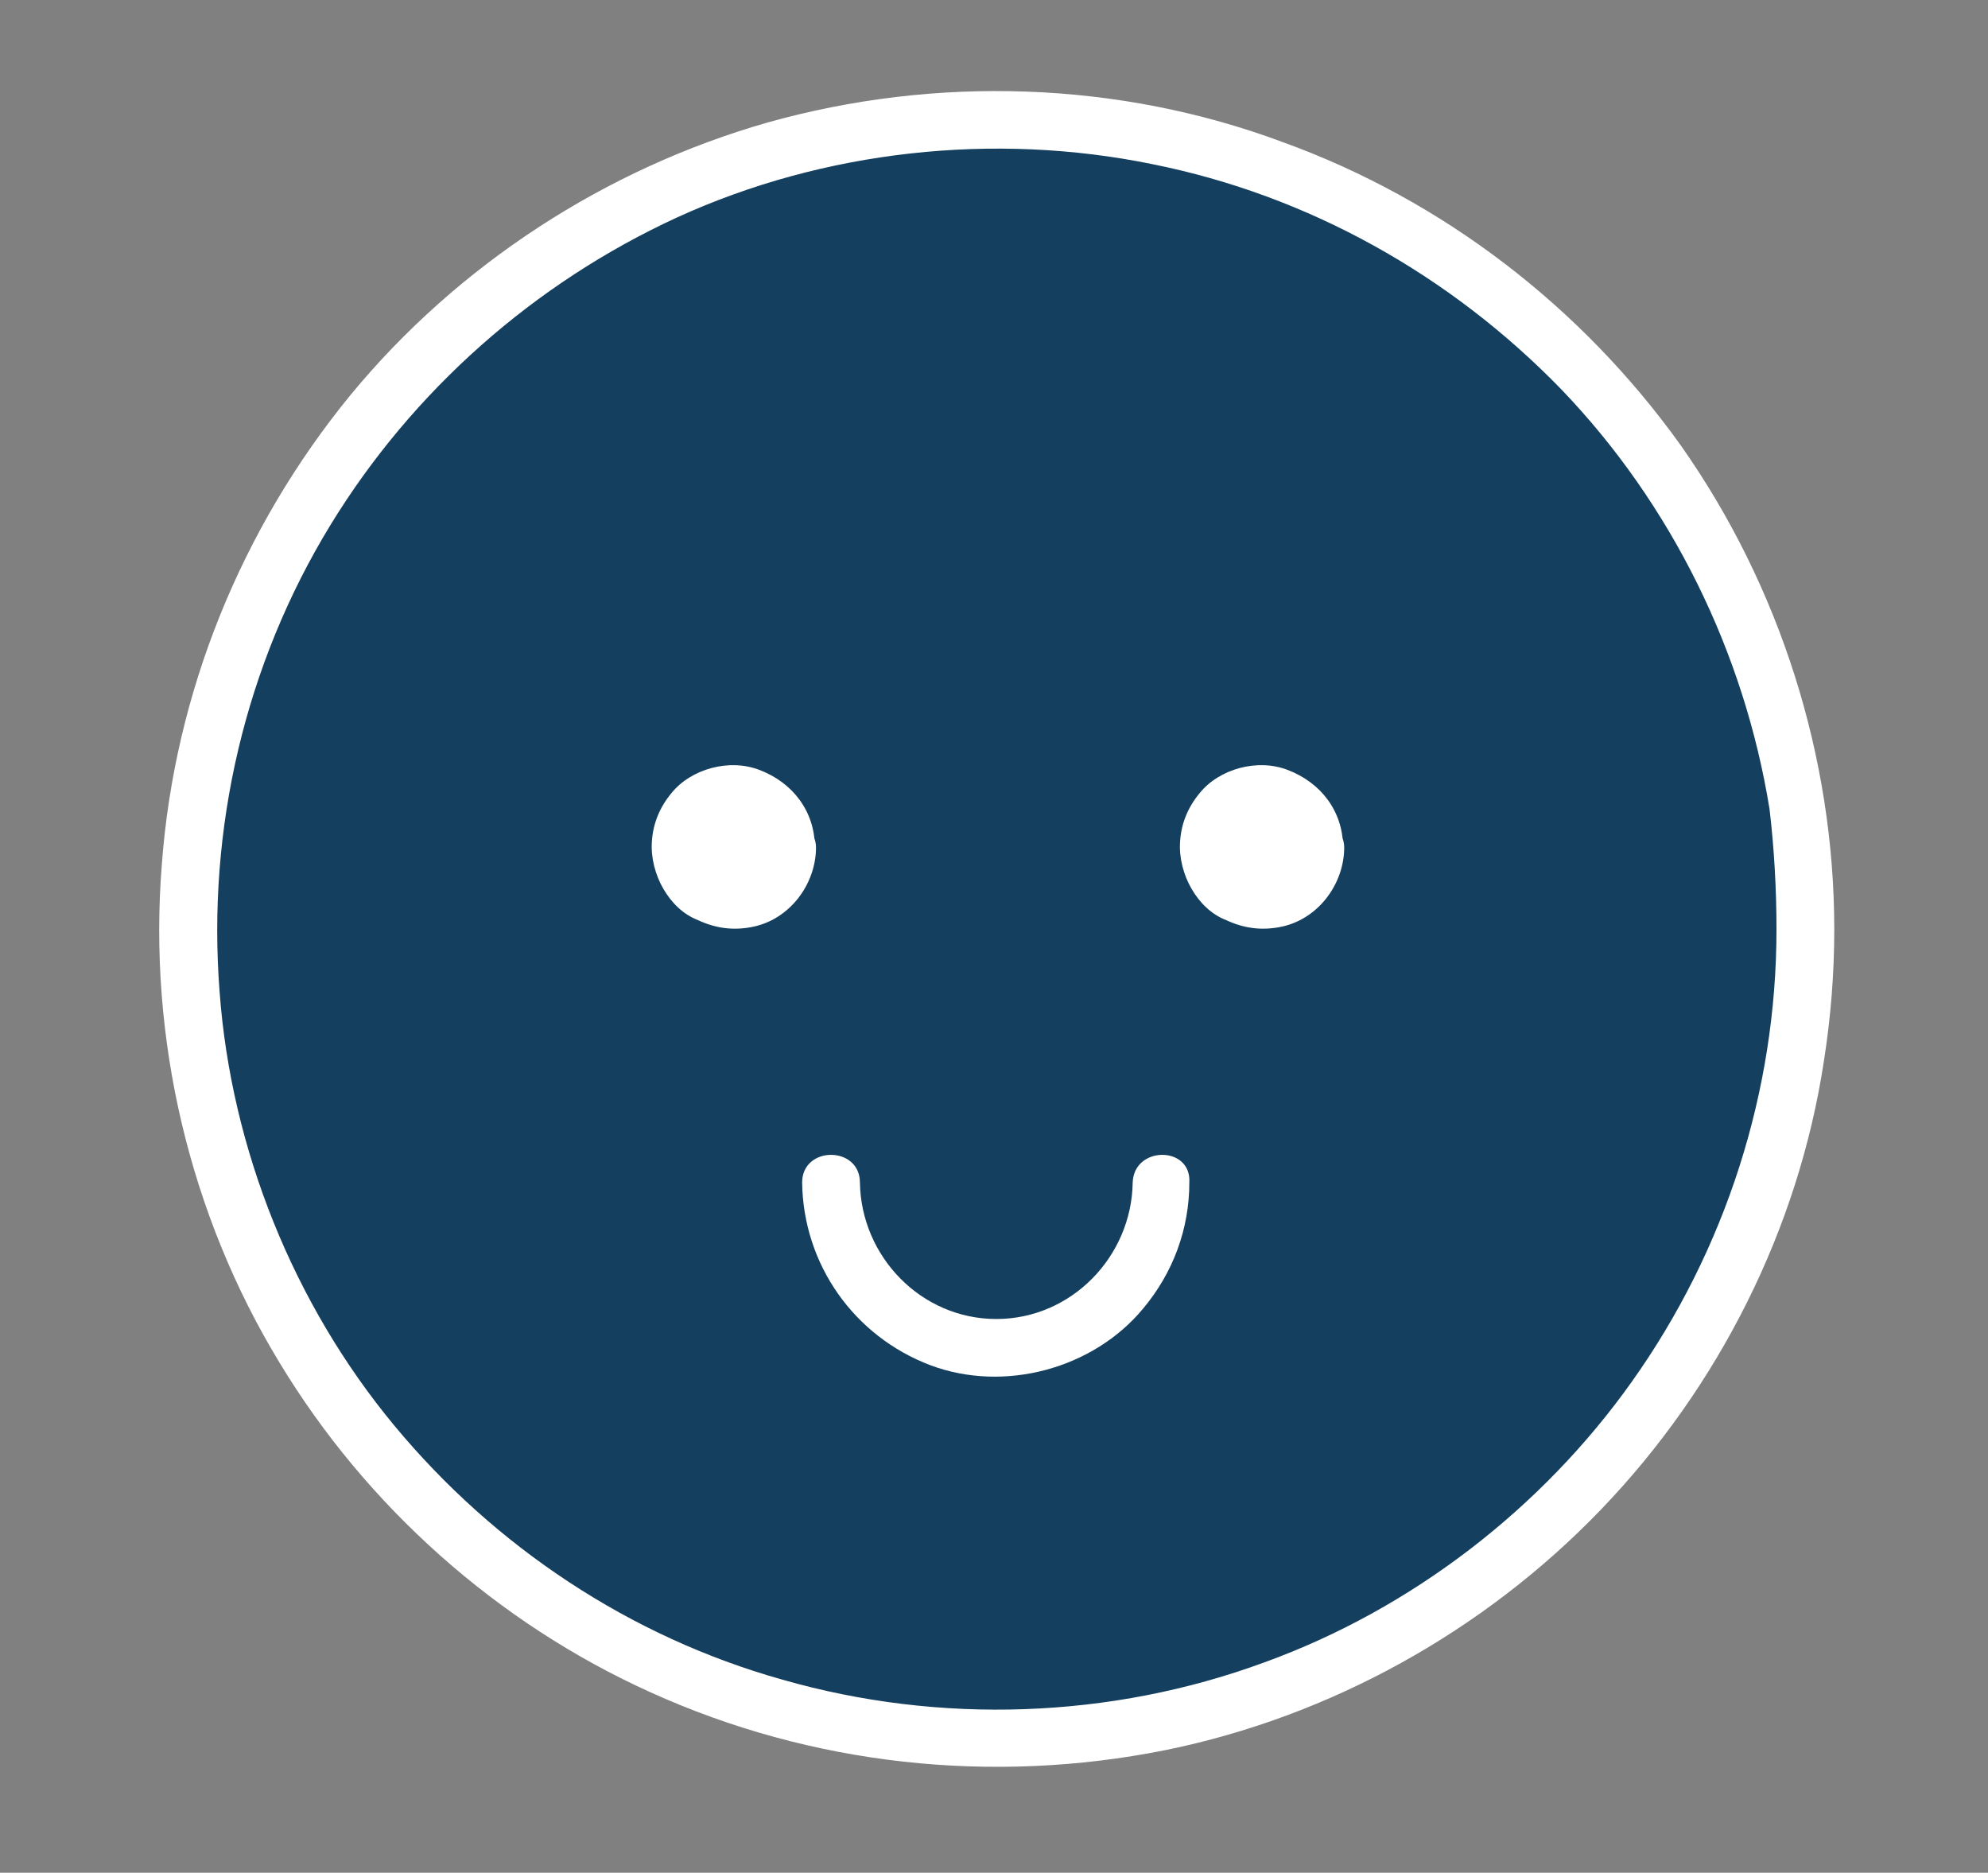 <?xml version="1.0" encoding="utf-8"?>
<!-- Generator: Adobe Illustrator 28.0.0, SVG Export Plug-In . SVG Version: 6.00 Build 0)  -->
<svg version="1.1" id="Layer_1" xmlns="http://www.w3.org/2000/svg" xmlns:xlink="http://www.w3.org/1999/xlink" x="0px" y="0px"
	 viewBox="0 0 172 162" style="enable-background:new 0 0 172 162;" xml:space="preserve">
<rect x="0" y="0" width="172" height="162" fill="#808080" stroke="none"/>
<style type="text/css">
	.st0{fill:#143F5F;}
	.st1{fill:#FFFFFF;}
</style>
<g>
	<g>
		<circle class="st0" cx="86.2" cy="80.4" r="70"/>
		<g>
			<path class="st1" d="M153.7,80.4c0,14-4.4,27.7-12.5,39.1c-7.8,11-19.1,19.7-31.8,24.3c-13.3,4.9-28.1,5.4-41.7,1.5
				c-13.2-3.7-24.9-11.5-33.6-22C25.4,112.8,20,99.4,19,85.8c-1.1-14.1,2.2-28.3,9.6-40.4c7.1-11.6,17.6-20.9,30-26.6
				c12.7-5.8,27.4-7.4,41.1-4.6c13.5,2.7,25.8,9.6,35.4,19.5c9.5,9.9,15.8,22.7,18,36.3C153.5,73.4,153.7,76.9,153.7,80.4
				c0,3.2,5,3.2,5,0c0-14.9-4.7-29.7-13.3-41.9c-8.6-12-20.6-21.2-34.4-26.2C96.8,7,81,6.5,66.4,10.6c-14,4-26.8,12.3-36.1,23.6
				C20.9,45.7,15.1,59.9,14,74.8c-1.2,15,2.4,30.3,10.2,43.1c7.5,12.4,18.8,22.5,32.1,28.5c13.9,6.3,29.5,8,44.5,5
				c14.3-2.9,27.6-10.3,37.7-20.8c10.2-10.6,17.1-24.3,19.3-38.8c0.6-3.8,0.9-7.6,0.9-11.4C158.8,77.2,153.8,77.2,153.7,80.4z"/>
		</g>
	</g>
	<g>
		<g>
			<g>
				<circle class="st1" cx="63.4" cy="73.3" r="4.6"/>
				<g>
					<path class="st1" d="M65.5,73.3c0,0.1,0,0.3,0,0.4C65.4,74.1,65.5,73.4,65.5,73.3c0.1,0.2-0.1,0.5-0.1,0.7
						c0,0.1-0.1,0.3-0.1,0.3c0,0,0.3-0.6,0.1-0.3c-0.1,0.2-0.2,0.4-0.4,0.6c-0.2,0.4,0.4-0.4,0.1-0.2c-0.1,0.1-0.1,0.2-0.2,0.2
						c-0.2,0.2-0.7,0.5,0,0.1c-0.2,0.1-0.3,0.2-0.5,0.3c-0.1,0-0.1,0.1-0.2,0.1c-0.4,0.2,0.6-0.2,0.1,0c-0.2,0.1-0.4,0.1-0.6,0.2
						c-0.2,0.1-0.4,0,0.2,0c-0.1,0-0.2,0-0.3,0c-0.2,0-0.4,0-0.6,0c-0.3,0,0.7,0.1,0.2,0c-0.1,0-0.2-0.1-0.4-0.1
						c-0.1,0-0.2-0.1-0.3-0.1c-0.2-0.1-0.2-0.2,0.3,0.1c-0.2-0.1-0.4-0.2-0.5-0.3c-0.1-0.1-0.2-0.1-0.2-0.2
						c-0.3-0.2,0.5,0.4,0.2,0.1c-0.2-0.2-0.3-0.4-0.5-0.5c0.4,0.4,0.3,0.4,0.2,0.2c-0.1-0.1-0.1-0.2-0.2-0.3c0-0.1-0.1-0.1-0.1-0.2
						c-0.1-0.2-0.1-0.5,0,0.2c-0.1-0.2-0.1-0.4-0.2-0.6c0-0.1,0-0.2-0.1-0.2c-0.1-0.5,0.1,0.7,0,0.1c0-0.2,0-0.4,0-0.6
						c0-0.2,0.1-0.6,0,0.2c0-0.1,0-0.2,0-0.2c0-0.2,0.1-0.4,0.2-0.6c0.1-0.4-0.3,0.6-0.1,0.2c0.1-0.1,0.1-0.2,0.2-0.3
						c0.1-0.1,0.1-0.2,0.2-0.3c0.1-0.2,0.3-0.2-0.1,0.2c0.1-0.1,0.3-0.3,0.4-0.4c0.1-0.1,0.4-0.3,0,0c-0.4,0.3,0,0,0,0
						c0.1-0.1,0.5-0.4,0.6-0.4c0,0-0.6,0.2-0.3,0.1c0.1,0,0.2-0.1,0.3-0.1c0.1,0,0.8-0.1,0.3-0.1c-0.5,0.1,0.2,0,0.4,0
						c0.1,0,0.2,0,0.3,0c0.5,0-0.6-0.1-0.2,0c0.2,0.1,0.5,0.1,0.7,0.2c0.4,0.1-0.5-0.3-0.2-0.1c0.1,0.1,0.3,0.1,0.4,0.2
						c0.1,0,0.1,0.1,0.2,0.1c0.5,0.4-0.3-0.3,0,0c0.1,0.1,0.3,0.3,0.4,0.4c0.3,0.3-0.3-0.5-0.1-0.1c0.1,0.1,0.1,0.2,0.2,0.3
						c0.1,0.1,0.1,0.2,0.2,0.3c0.2,0.4-0.2-0.6-0.1-0.2c0.1,0.2,0.1,0.5,0.2,0.7c0,0.2,0,0.3,0-0.3C65.4,73,65.5,73.1,65.5,73.3
						c0,1.3,1.1,2.6,2.5,2.5c1.3-0.1,2.5-1.1,2.5-2.5c0-3.1-1.9-5.6-4.8-6.7c-2.6-1-5.9-0.1-7.6,2c-1,1.2-1.6,2.6-1.7,4.2
						c-0.1,1.4,0.3,2.9,1,4.1c0.7,1.2,1.7,2.2,3,2.7c1.5,0.7,3,0.9,4.6,0.6c3.3-0.6,5.6-3.7,5.6-6.9c0-1.3-1.2-2.6-2.5-2.5
						C66.6,70.9,65.5,71.9,65.5,73.3z"/>
				</g>
			</g>
		</g>
		<g>
			<g>
				<circle class="st1" cx="109.1" cy="73.3" r="4.6"/>
				<g>
					<path class="st1" d="M111.2,73.3c0,0.1,0,0.3,0,0.4C111.2,74.1,111.2,73.4,111.2,73.3c0.1,0.2-0.1,0.5-0.1,0.7
						c0,0.1-0.1,0.3-0.1,0.3c0,0,0.3-0.6,0.1-0.3c-0.1,0.2-0.2,0.4-0.4,0.6c-0.2,0.4,0.4-0.4,0.1-0.2c-0.1,0.1-0.1,0.2-0.2,0.2
						c-0.2,0.2-0.7,0.5,0,0.1c-0.2,0.1-0.3,0.2-0.5,0.3c-0.1,0-0.1,0.1-0.2,0.1c-0.4,0.2,0.6-0.2,0.1,0c-0.2,0.1-0.4,0.1-0.6,0.2
						c-0.2,0.1-0.4,0,0.2,0c-0.1,0-0.2,0-0.3,0c-0.2,0-0.4,0-0.6,0c-0.3,0,0.7,0.1,0.2,0c-0.1,0-0.2-0.1-0.4-0.1
						c-0.1,0-0.2-0.1-0.3-0.1c-0.2-0.1-0.2-0.2,0.3,0.1c-0.2-0.1-0.4-0.2-0.5-0.3c-0.1-0.1-0.2-0.1-0.2-0.2
						c-0.3-0.2,0.5,0.4,0.2,0.1c-0.2-0.2-0.3-0.4-0.5-0.5c0.4,0.4,0.3,0.4,0.2,0.2c-0.1-0.1-0.1-0.2-0.2-0.3c0-0.1-0.1-0.1-0.1-0.2
						c-0.1-0.2-0.1-0.5,0,0.2c-0.1-0.2-0.1-0.4-0.2-0.6c0-0.1,0-0.2-0.1-0.2c-0.1-0.5,0.1,0.7,0,0.1c0-0.2,0-0.4,0-0.6
						c0-0.2,0.1-0.6,0,0.2c0-0.1,0-0.2,0-0.2c0-0.2,0.1-0.4,0.2-0.6c0.1-0.4-0.3,0.6-0.1,0.2c0.1-0.1,0.1-0.2,0.2-0.3
						c0.1-0.1,0.1-0.2,0.2-0.3c0.1-0.2,0.3-0.2-0.1,0.2c0.1-0.1,0.3-0.3,0.4-0.4c0.1-0.1,0.4-0.3,0,0c-0.4,0.3,0,0,0,0
						c0.1-0.1,0.5-0.4,0.6-0.4c0,0-0.6,0.2-0.3,0.1c0.1,0,0.2-0.1,0.3-0.1c0.1,0,0.8-0.1,0.3-0.1c-0.5,0.1,0.2,0,0.4,0
						c0.1,0,0.2,0,0.3,0c0.5,0-0.6-0.1-0.2,0c0.2,0.1,0.5,0.1,0.7,0.2c0.4,0.1-0.5-0.3-0.2-0.1c0.1,0.1,0.3,0.1,0.4,0.2
						c0.1,0,0.1,0.1,0.2,0.1c0.5,0.4-0.3-0.3,0,0c0.1,0.1,0.3,0.3,0.4,0.4c0.3,0.3-0.3-0.5-0.1-0.1c0.1,0.1,0.1,0.2,0.2,0.3
						c0.1,0.1,0.1,0.2,0.2,0.3c0.2,0.4-0.2-0.6-0.1-0.2c0.1,0.2,0.1,0.5,0.2,0.7c0,0.2,0,0.3,0-0.3C111.2,73,111.2,73.1,111.2,73.3
						c0,1.3,1.1,2.6,2.5,2.5c1.3-0.1,2.5-1.1,2.5-2.5c0-3.1-1.9-5.6-4.8-6.7c-2.6-1-5.9-0.1-7.6,2c-1,1.2-1.6,2.6-1.7,4.2
						c-0.1,1.4,0.3,2.9,1,4.1c0.7,1.2,1.7,2.2,3,2.7c1.5,0.7,3,0.9,4.6,0.6c3.3-0.6,5.6-3.7,5.6-6.9c0-1.3-1.2-2.6-2.5-2.5
						C112.3,70.9,111.2,71.9,111.2,73.3z"/>
				</g>
			</g>
		</g>
	</g>
	<g>
		<path class="st0" d="M100.5,102.3c0,7.9-6.4,14.3-14.3,14.3c-7.9,0-14.3-6.4-14.3-14.3"/>
		<g>
			<path class="st1" d="M98,102.3c-0.1,6.4-5.3,11.8-11.8,11.8c-6.5,0-11.7-5.4-11.8-11.8c0-3.2-5-3.2-5,0
				c0.1,7.1,4.5,13.3,11.1,15.8c6.4,2.4,14.1,0.3,18.4-4.9c2.6-3.1,4-6.9,4-10.9C103.1,99.1,98.1,99.1,98,102.3L98,102.3z"/>
		</g>
	</g>
</g>
</svg>
